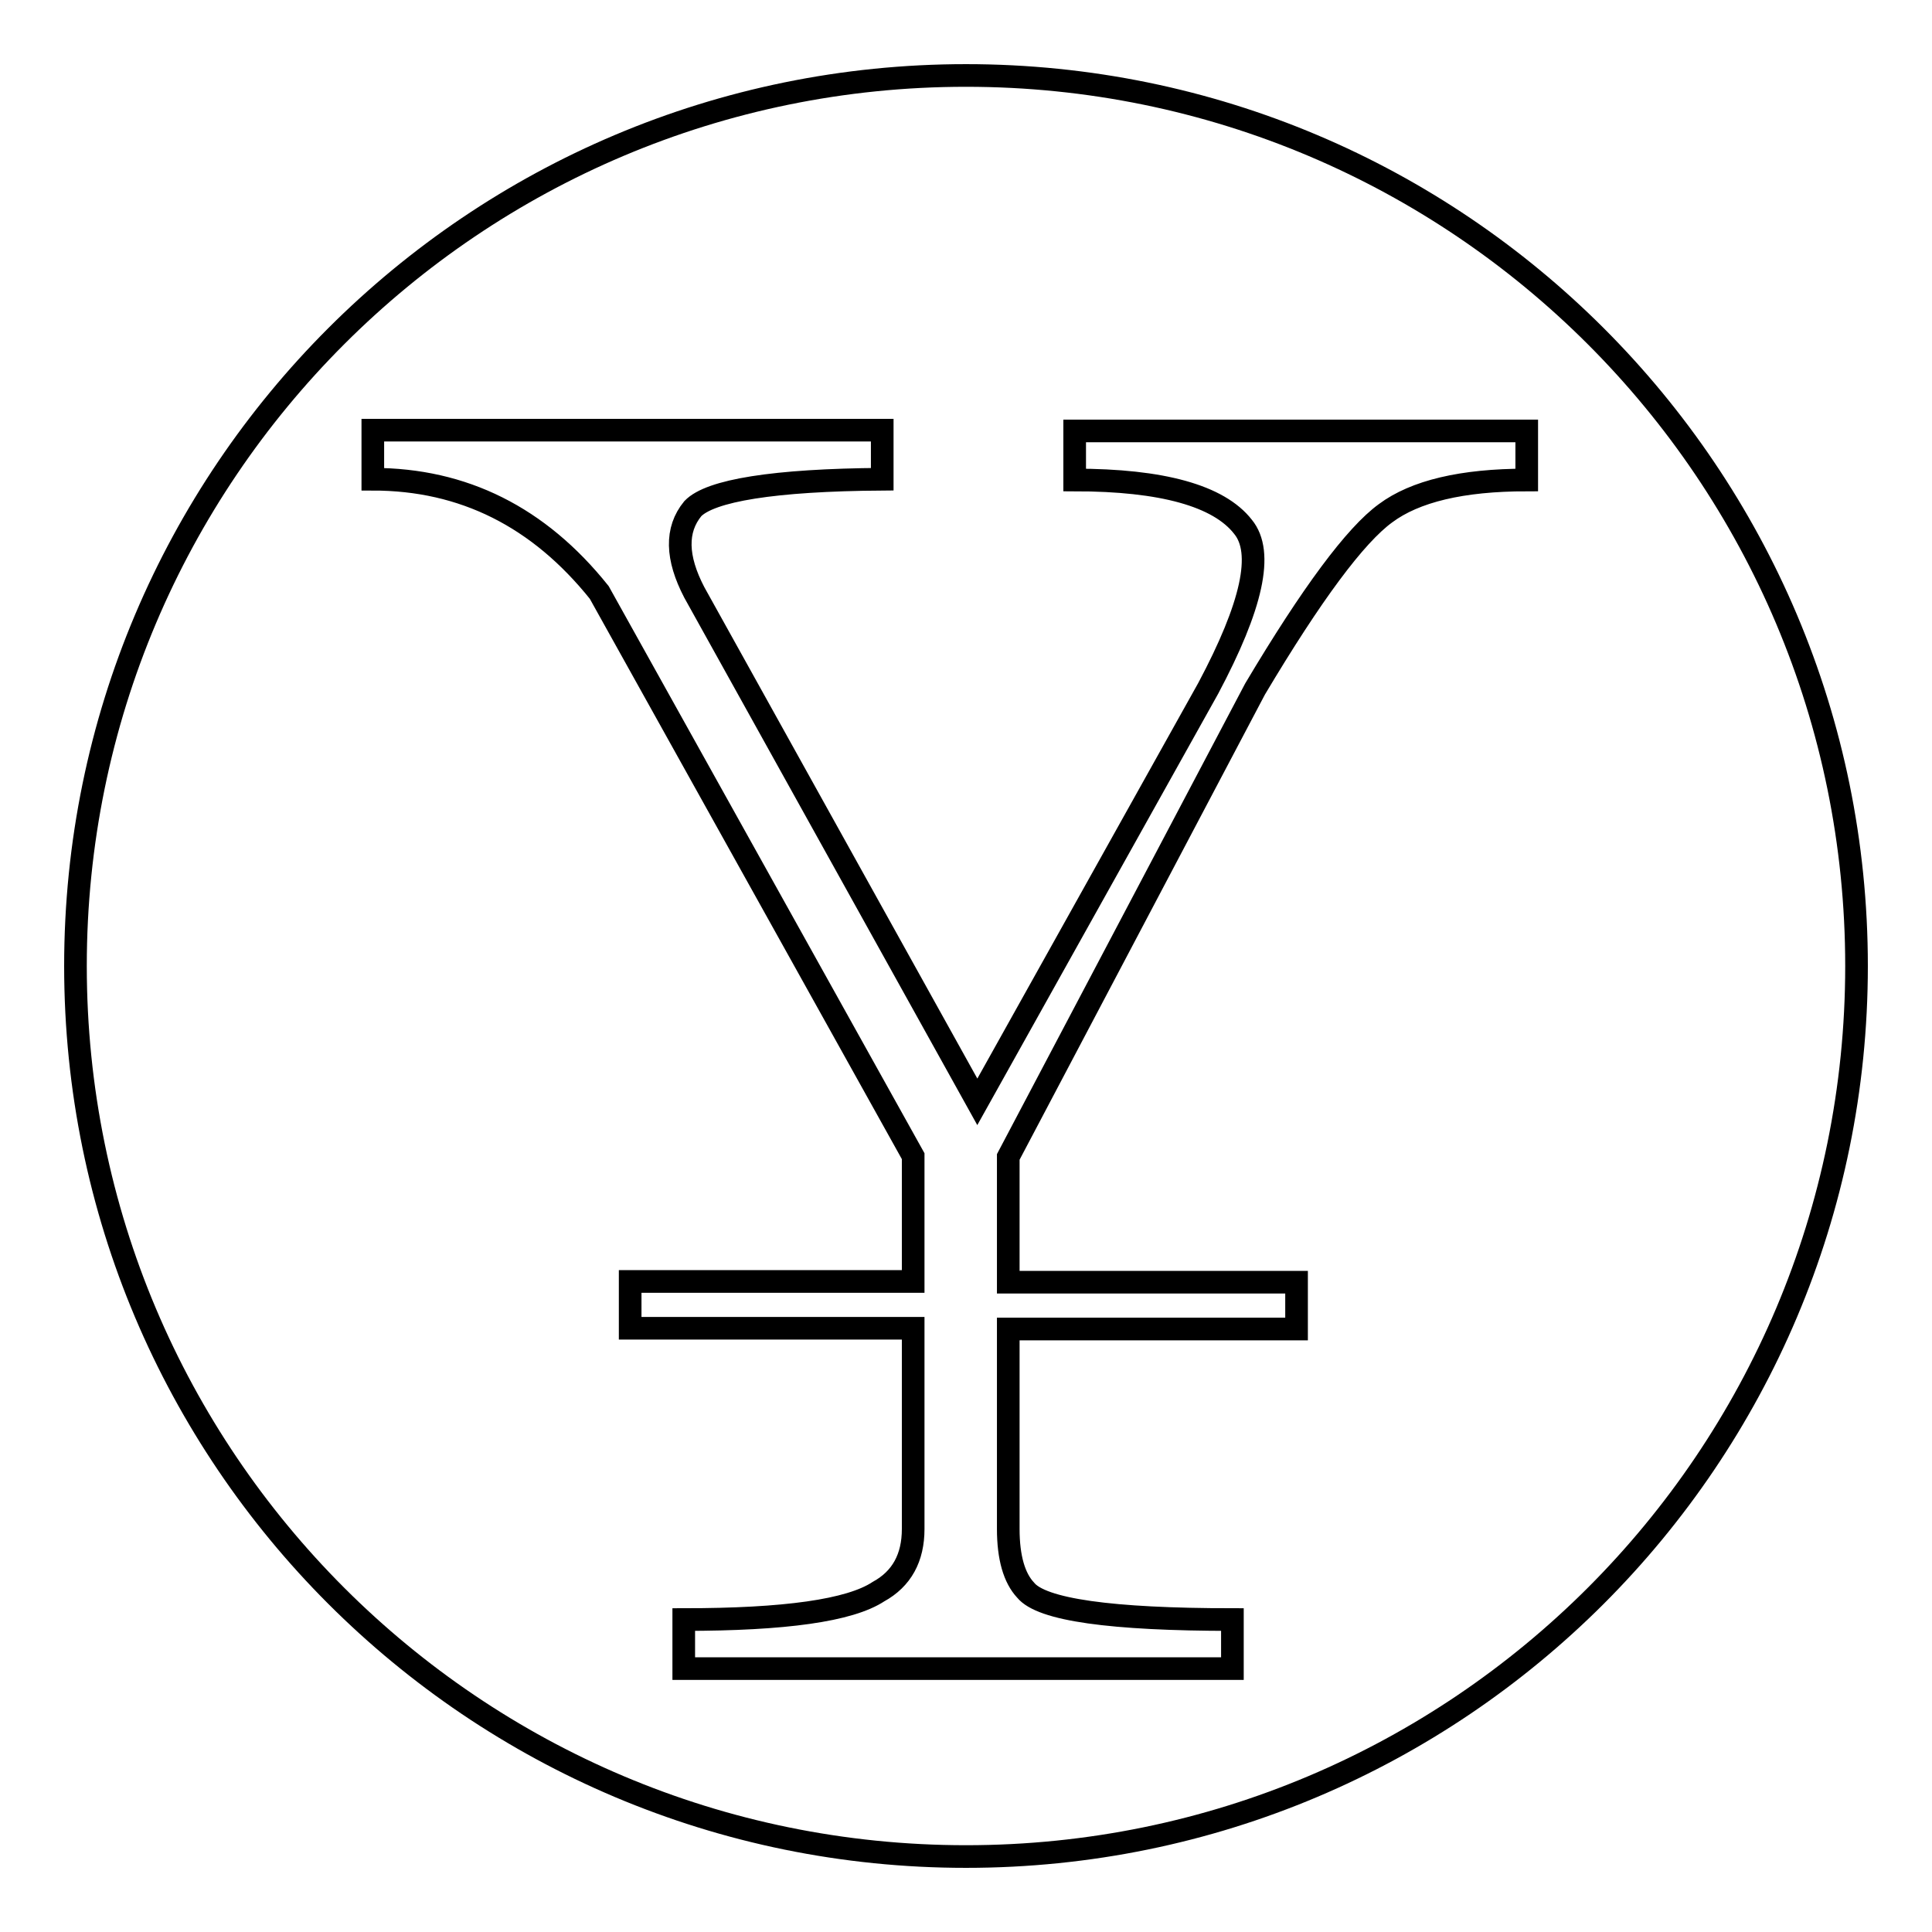<?xml version="1.0" encoding="utf-8"?>
<!-- Svg Vector Icons : http://www.onlinewebfonts.com/icon -->
<!DOCTYPE svg PUBLIC "-//W3C//DTD SVG 1.1//EN" "http://www.w3.org/Graphics/SVG/1.1/DTD/svg11.dtd">
<svg version="1.1" xmlns="http://www.w3.org/2000/svg" xmlns:xlink="http://www.w3.org/1999/xlink" x="0px" y="0px" viewBox="0 0 256 256" enable-background="new 0 0 256 256" xml:space="preserve">
<g><g><path stroke-width="3" fill-opacity="0" stroke="#000000"  d="M246,128c0,65.2-52.8,118-118,118c-65.2,0-118-52.8-118-118C10,62.8,62.8,10,128,10C193.2,10,246,62.8,246,128z"/><path stroke-width="3" fill-opacity="0" stroke="#000000"  d="M79.4,78.5c-8-10-18-15-30-15v-6.5h67.5v6.5c-14.4,0.1-22.8,1.5-25.1,3.9c-2.3,2.8-2.2,6.5,0.2,11.1l37.5,67.5l30.6-54.8c5.8-10.9,7.4-18,4.6-21.4c-3.2-4.1-10.7-6.2-22.3-6.2v-6.5h59.9v6.5c-8.6,0-14.8,1.5-18.7,4.4c-4,2.9-9.8,10.7-17.3,23.3l-32.7,62v16.6h38.2v6.2h-38.2v26.5c0,3.8,0.8,6.5,2.3,8.1c2.1,2.6,11.3,3.9,27.4,3.9v6.5H90.6v-6.5c13.4,0,22-1.2,25.8-3.7c3.1-1.7,4.6-4.5,4.6-8.3V176H83.5v-6.2H121v-16.6L79.4,78.5z"/></g></g>
</svg>
